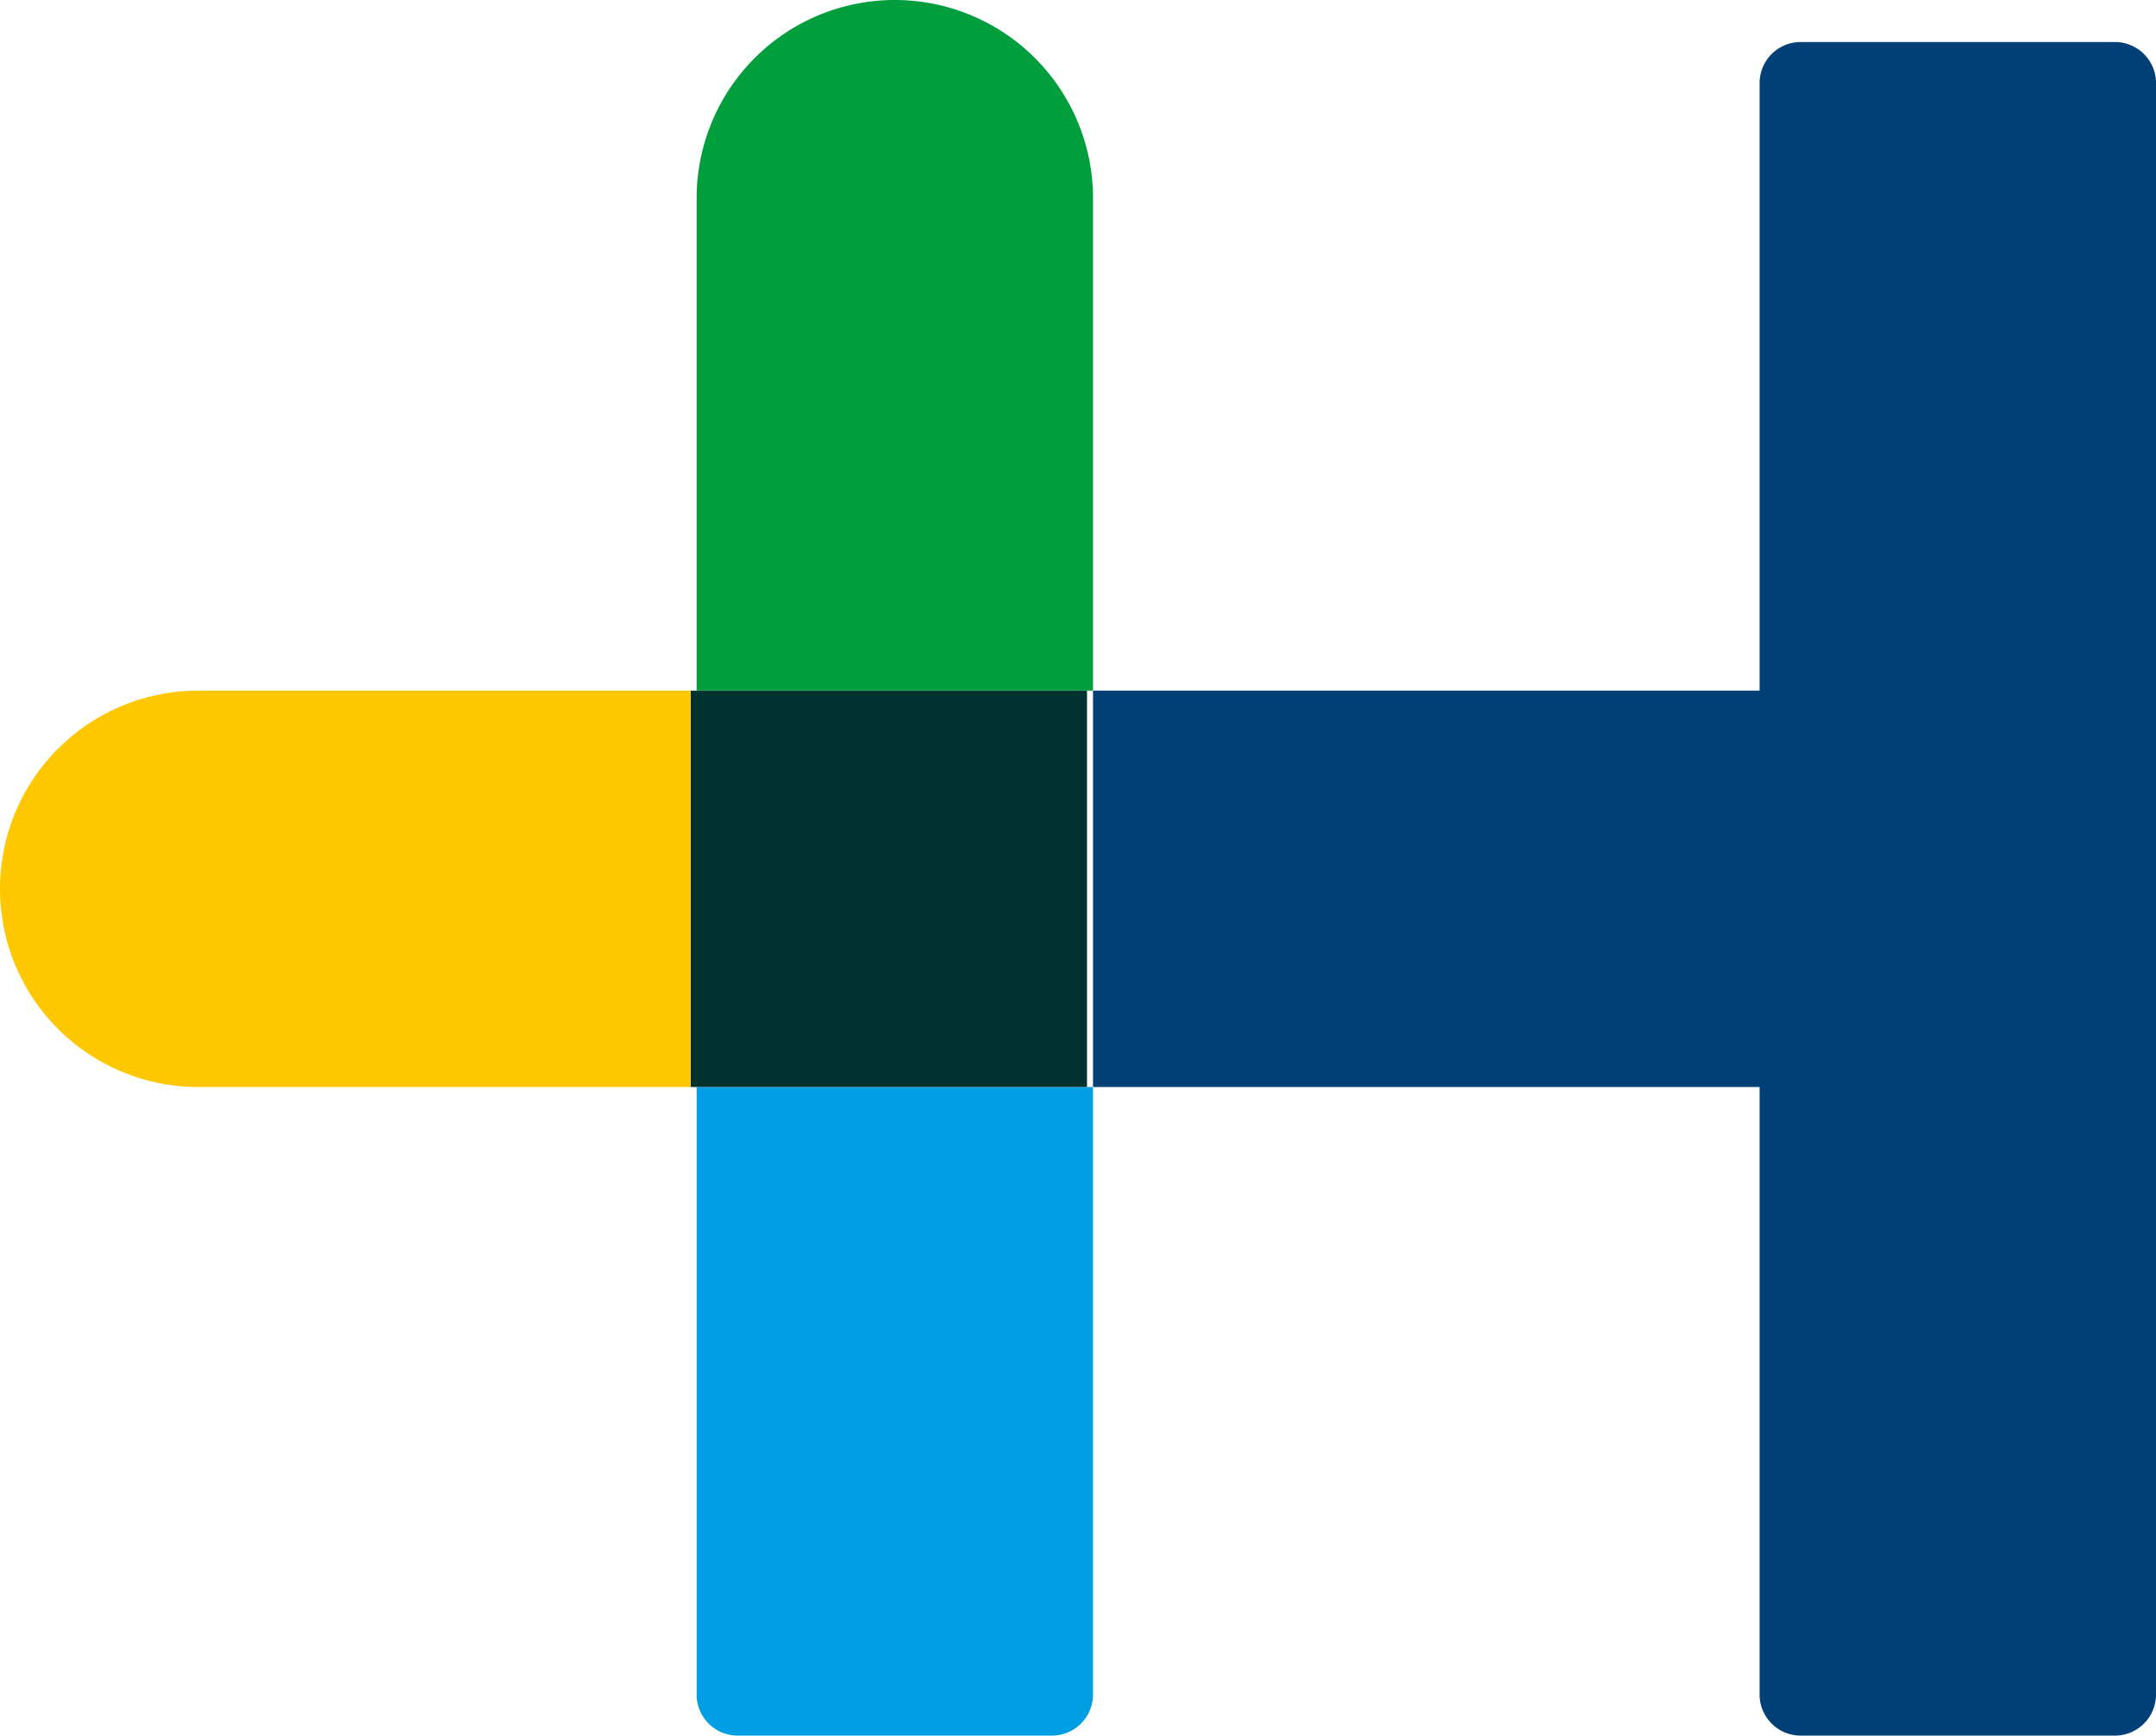 <svg xmlns="http://www.w3.org/2000/svg" width="198.188" height="159.544" viewBox="0 0 198.188 159.544">
  <g id="Group_1" data-name="Group 1" transform="translate(-24 -42)">
    <path id="Path_1" data-name="Path 1" d="M143.614,32.264a3.774,3.774,0,0,0-3.864-3.864H111.042a3.773,3.773,0,0,0-3.864,3.864V88.022H45.9v36.436h61.278v55.758a3.773,3.773,0,0,0,3.864,3.864h28.707a3.774,3.774,0,0,0,3.864-3.864Z" transform="translate(78.574 17.464)" fill="#004077"/>
    <path id="Path_2" data-name="Path 2" d="M75.736,91.186H39.3V45.918a18.218,18.218,0,1,1,36.436,0h0Z" transform="translate(48.738 14.3)" fill="#009e3d"/>
    <path id="Path_3" data-name="Path 3" d="M75.736,45.8H39.3v55.757a3.773,3.773,0,0,0,3.864,3.864H71.871a3.773,3.773,0,0,0,3.864-3.864V45.8Z" transform="translate(48.738 96.122)" fill="#009fe3"/>
    <rect id="Rectangle_1" data-name="Rectangle 1" width="36.436" height="36.436" transform="translate(87.486 105.486)" fill="#003330"/>
    <path id="Path_4" data-name="Path 4" d="M91.186,39.2V75.636H45.918a18.218,18.218,0,0,1,0-36.436H91.186Z" transform="translate(-3.7 66.286)" fill="#fec700"/>
  </g>
</svg>
